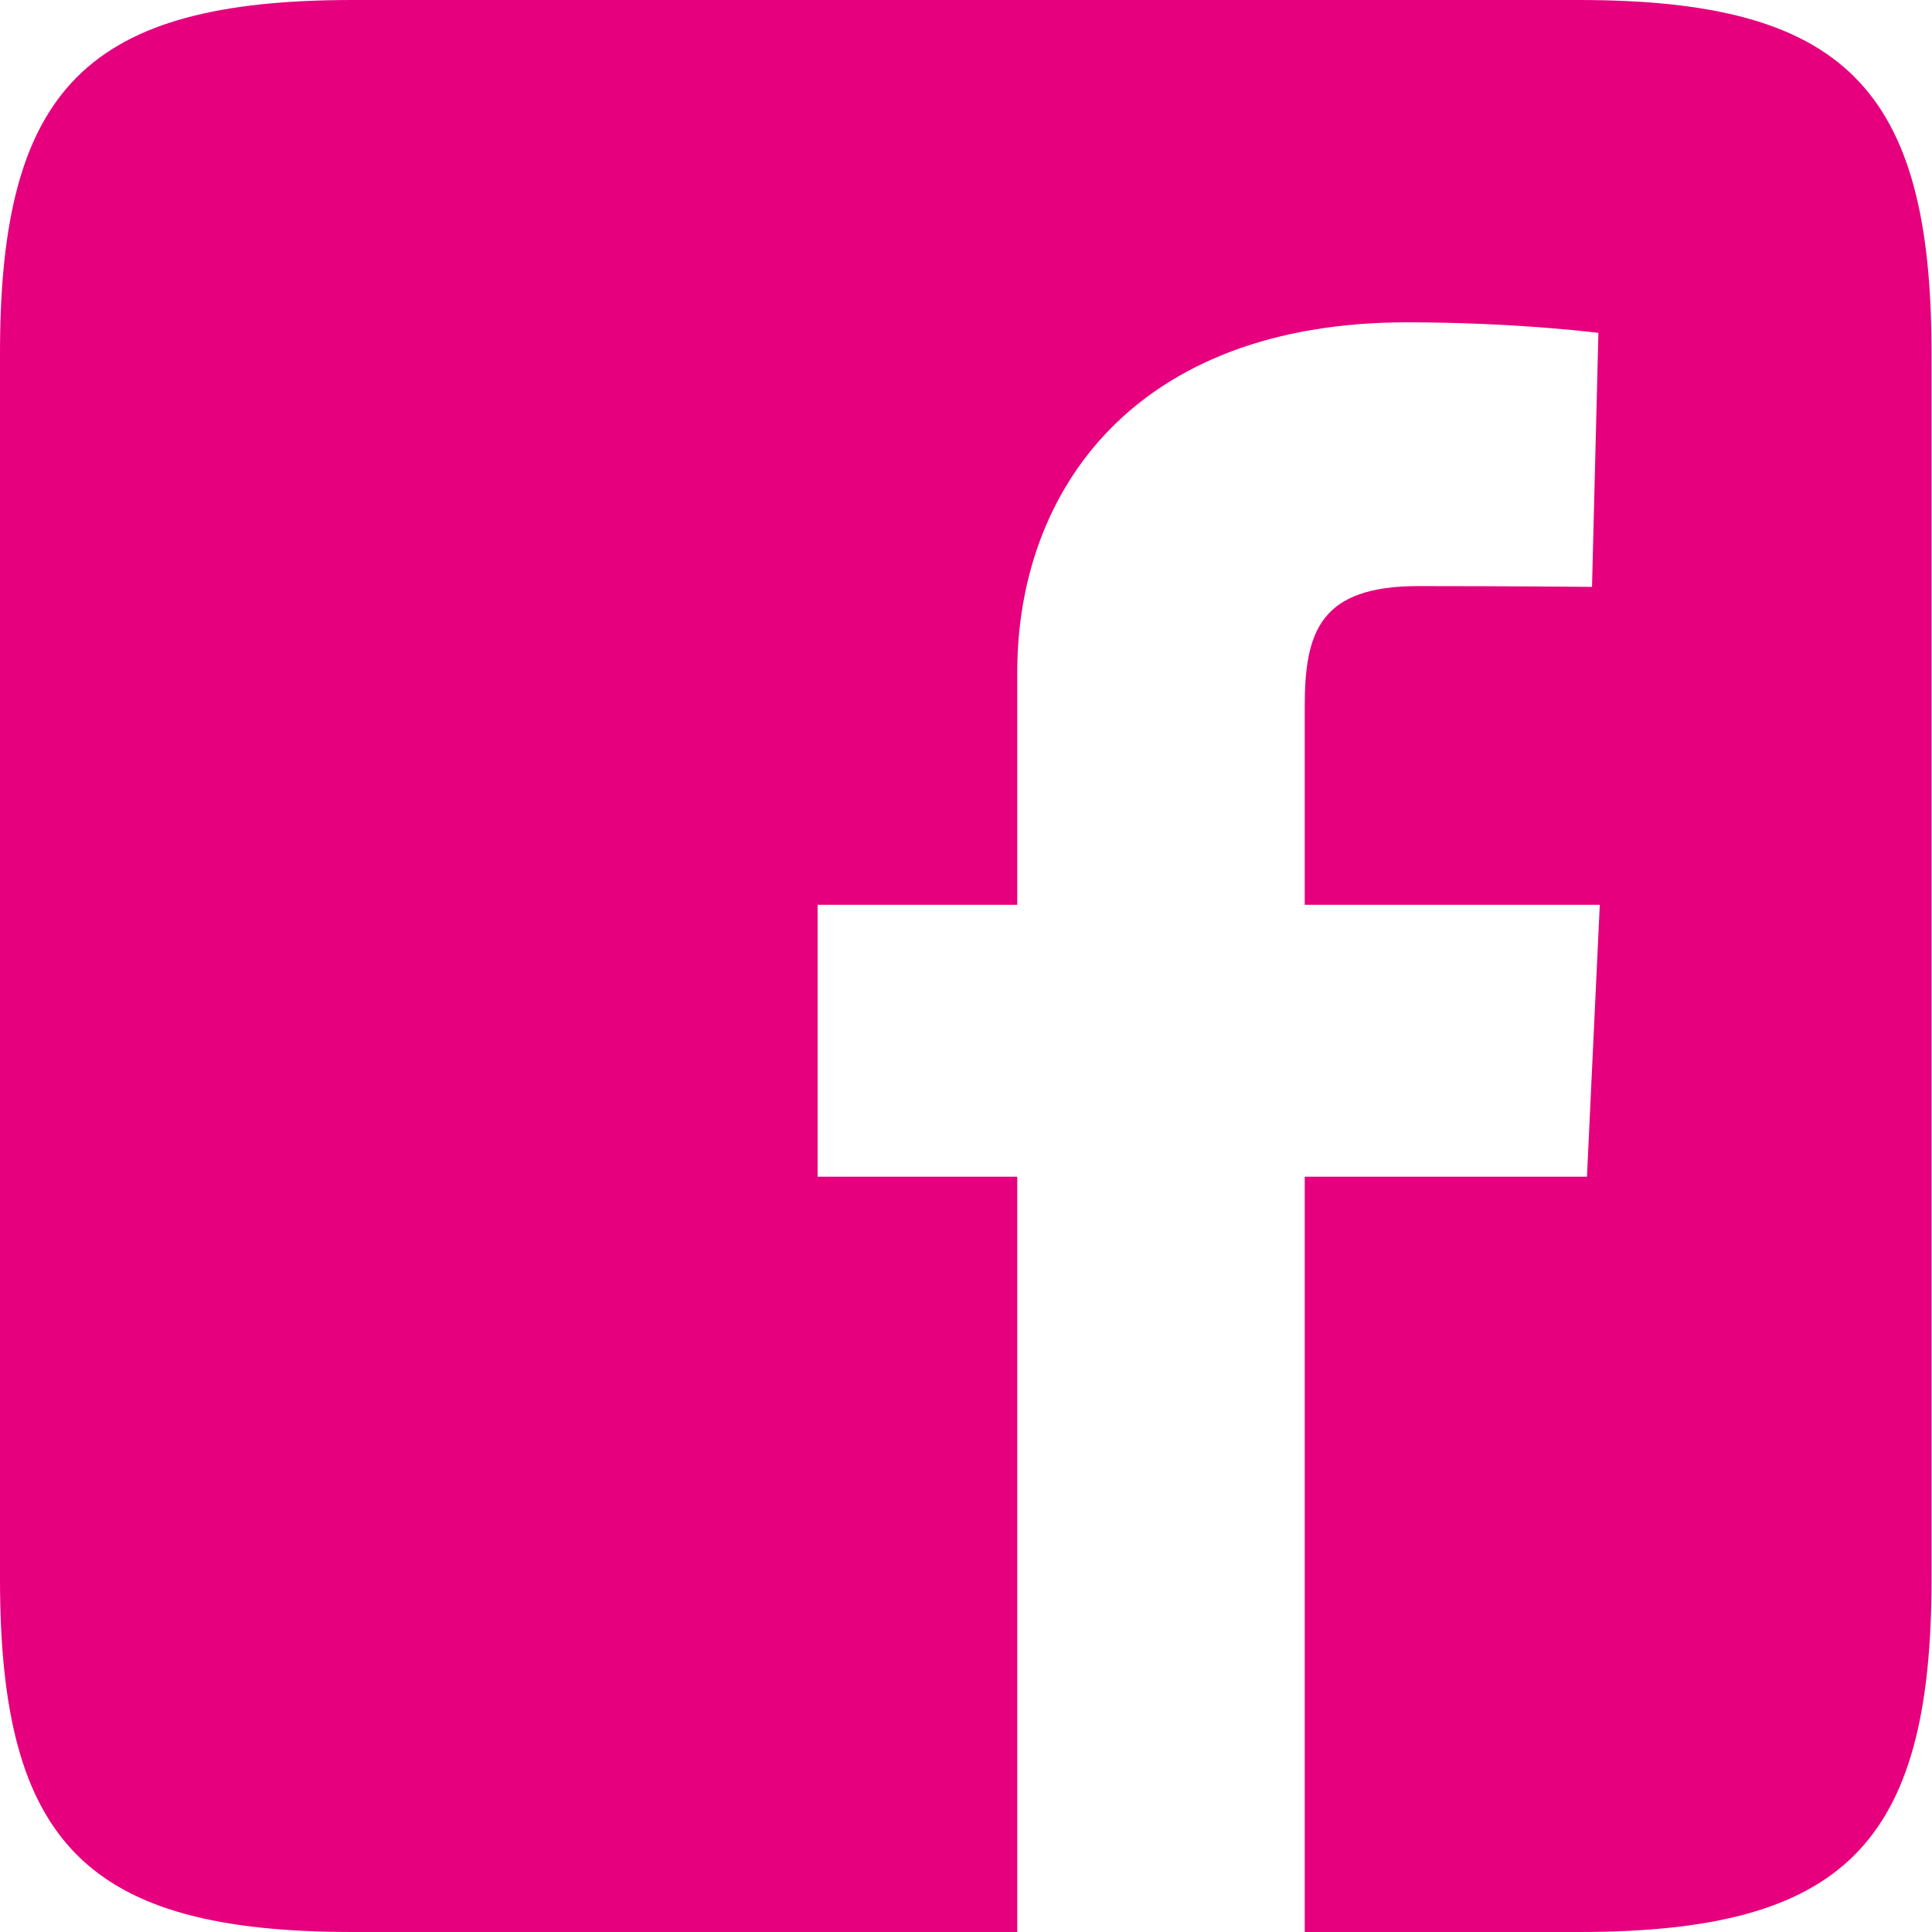 <svg width="42" height="42" viewBox="0 0 42 42" fill="none" xmlns="http://www.w3.org/2000/svg">
<path d="M7.667 0C1.909 0 0 1.909 0 7.669C0 13.429 0 28.571 0 34.331C0 40.091 1.909 42 7.667 42C13.426 42 22.114 42 22.114 42V25.581H17.774V19.669H22.114V14.619C22.114 10.651 24.679 7.007 30.587 7.007C32.979 7.007 34.748 7.237 34.748 7.237L34.609 12.758C34.609 12.758 32.805 12.741 30.836 12.741C28.706 12.741 28.364 13.722 28.364 15.352V19.669H34.778L34.499 25.581H28.364V42C28.364 42 28.564 42 34.323 42C40.081 42 41.99 40.091 41.99 34.331C41.99 28.571 41.99 13.429 41.99 7.669C41.99 1.909 40.081 4.19994e-05 34.323 4.19994e-05C28.564 4.19994e-05 13.426 0 7.667 0Z" fill="#E6007E"/>
</svg>
